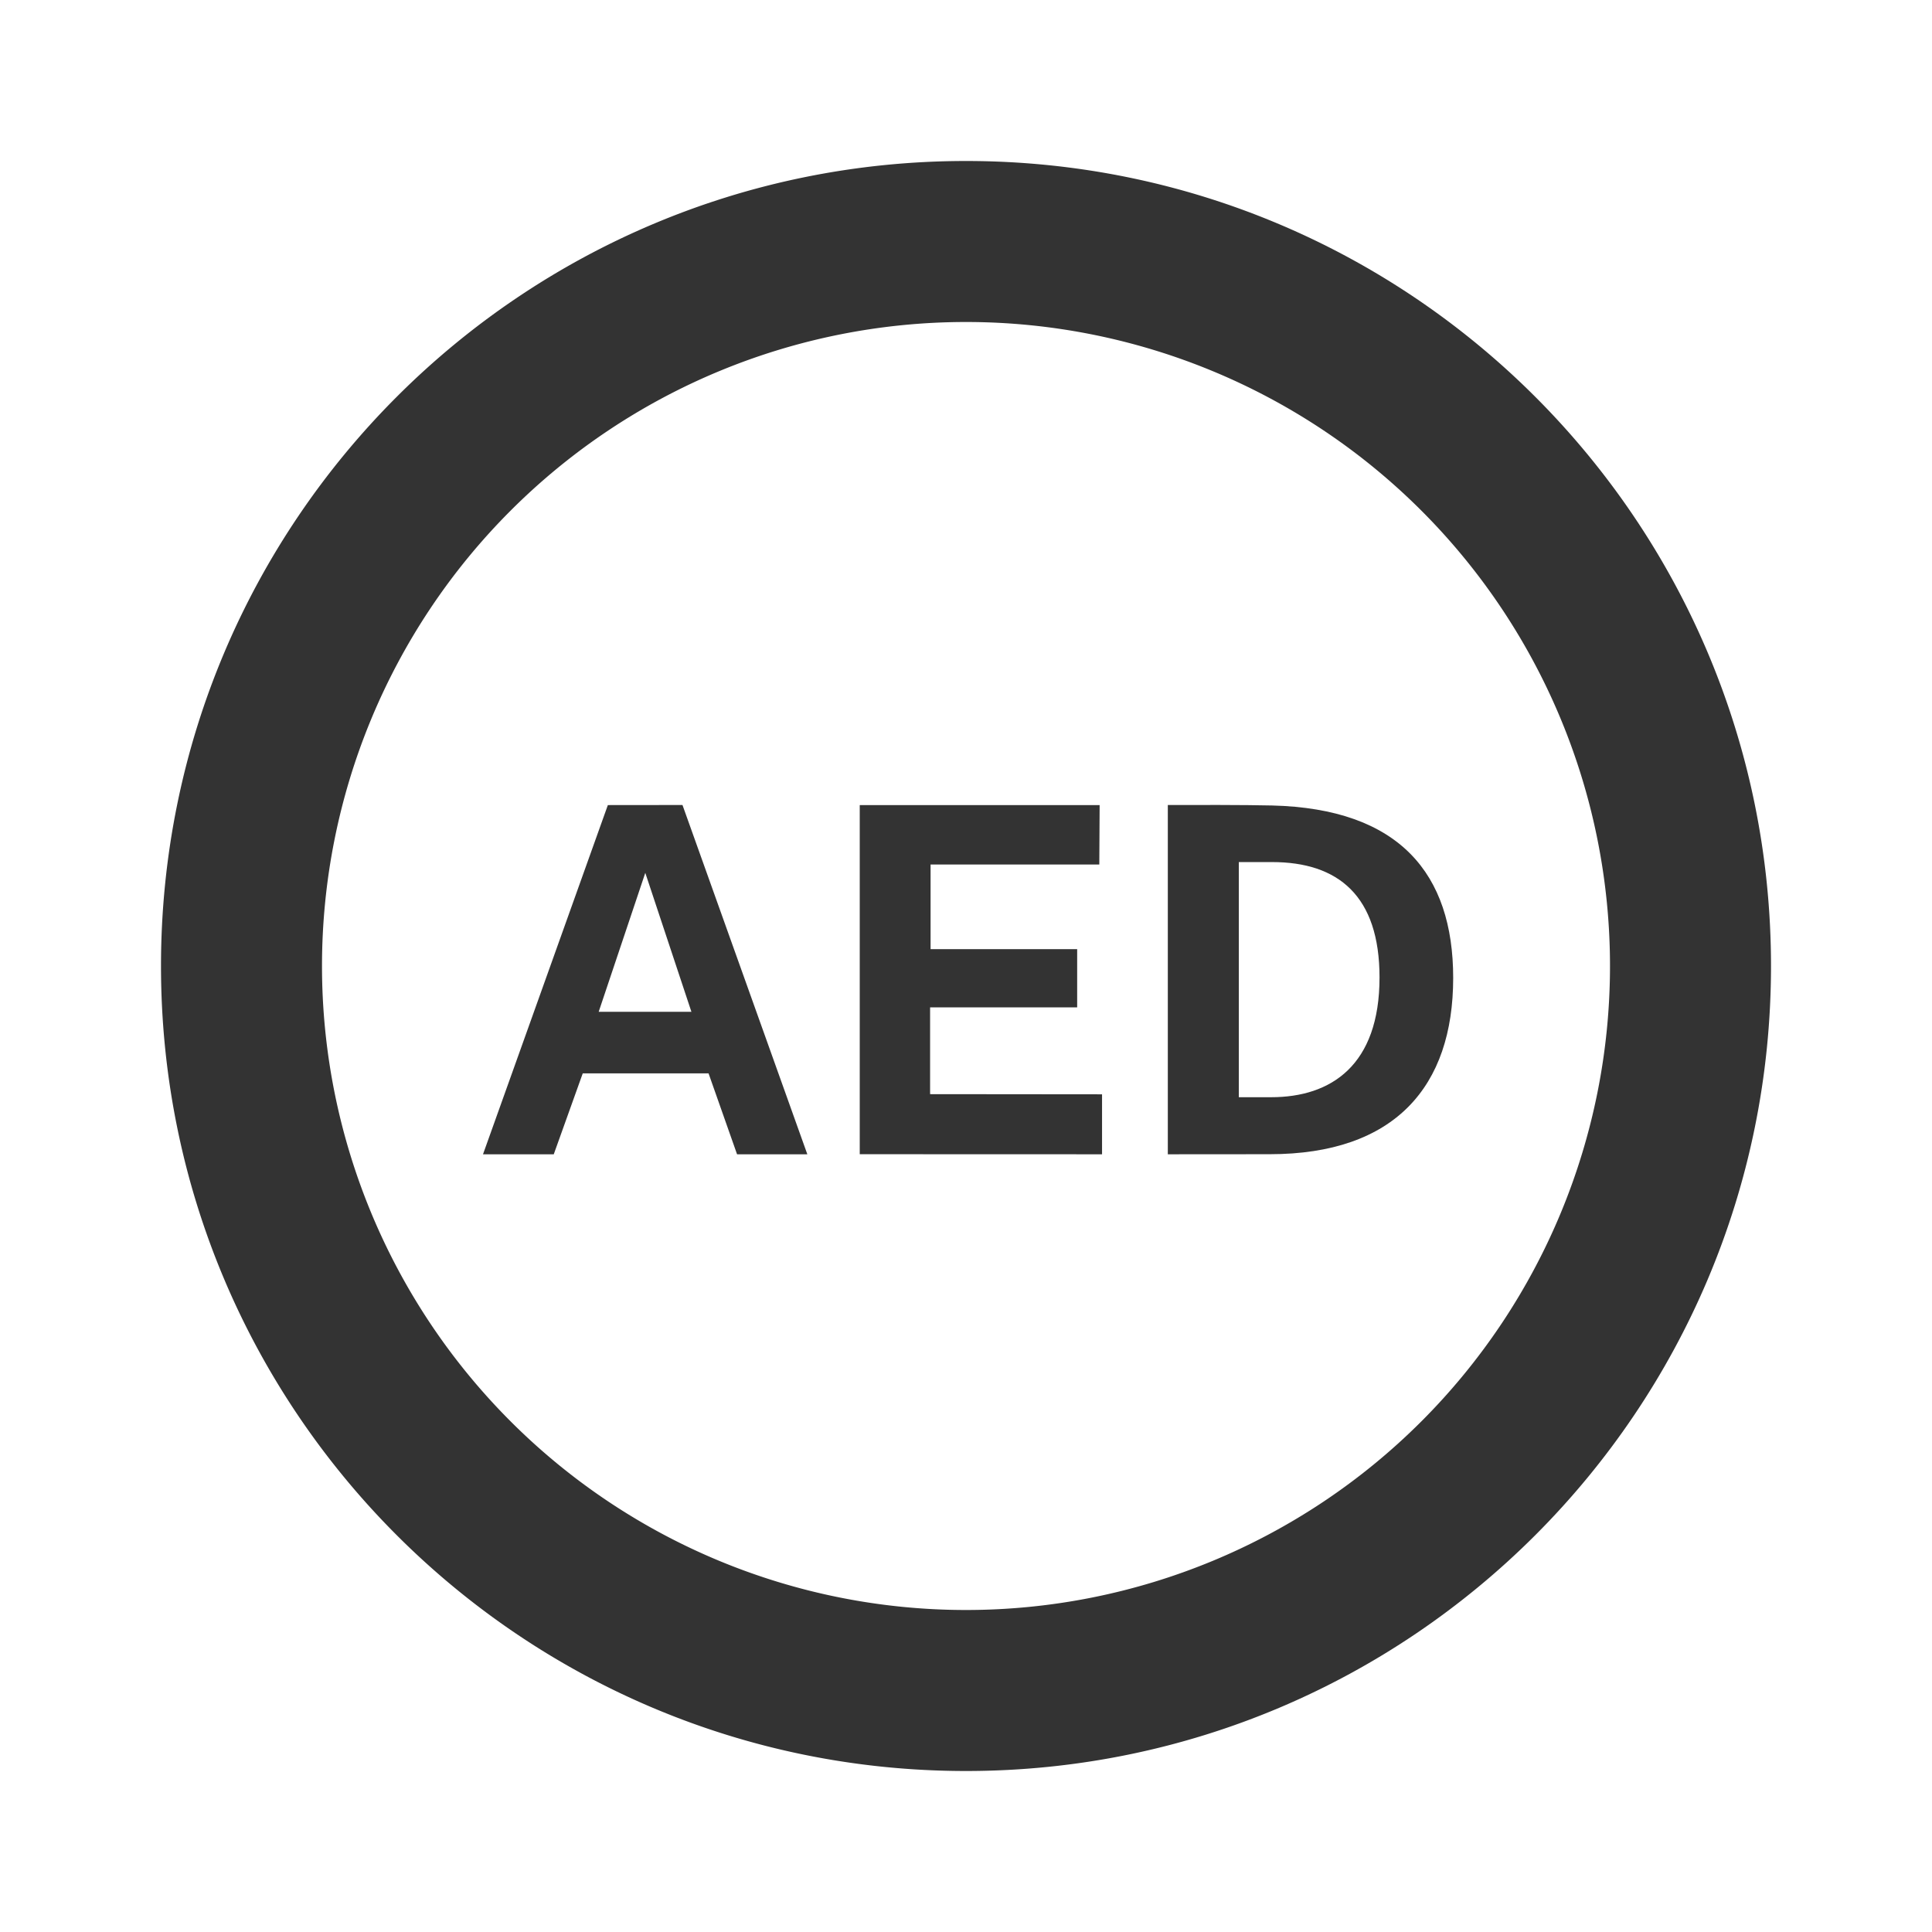 <svg xmlns="http://www.w3.org/2000/svg" width="24" height="24" fill="none" viewBox="0 0 24 24"><path fill="#333" fill-rule="evenodd" d="M4 12a8 8 0 1 0 16 0 8 8 0 0 0-16 0m8-10C6.477 2 2 6.477 2 12s4.477 10 10 10 10-4.477 10-10S17.523 2 12 2" clip-rule="evenodd"/><path fill="#333" fill-rule="evenodd" d="M14.507 14.339V10h.062c.22-.001.906-.002 1.233.006 1.579.039 2.25.845 2.25 2.142 0 1.35-.726 2.19-2.28 2.19zm.882-.709h.402c.744 0 1.346-.396 1.346-1.488 0-1.013-.512-1.433-1.335-1.433h-.413zm-4.709.708v-4.337h2.98l-.004.738H11.56v1.052h1.821v.723h-1.827v1.078l2.136.002v.745zm-3.129-4.337L6 14.339h.879l.36-1.005h1.563l.354 1.005h.873L8.478 10zm1.038 2.568H7.437l.579-1.726z" clip-rule="evenodd"/></svg>